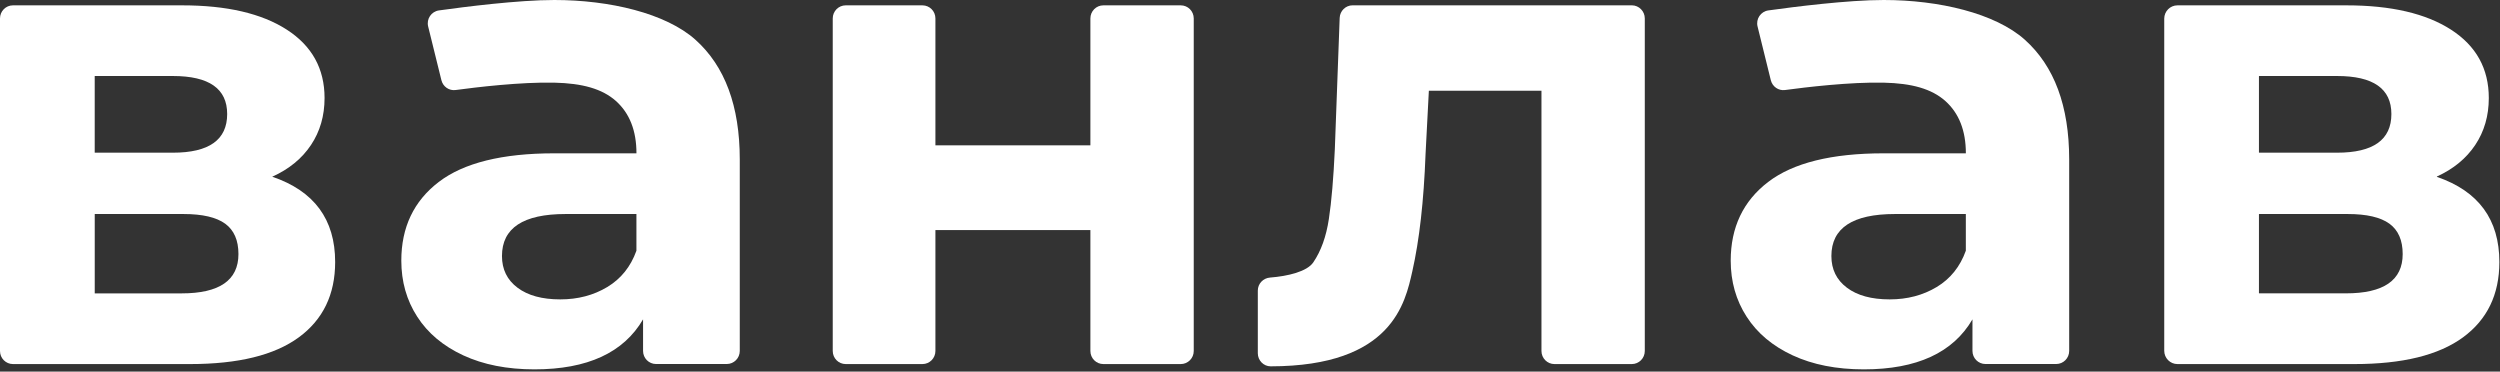 <?xml version="1.0" encoding="UTF-8"?> <svg xmlns="http://www.w3.org/2000/svg" width="370" height="55" viewBox="0 0 370 55" fill="none"><rect x="0" y="0" width="370" height="55" fill="#333333" stroke="none"/><path d="M49.603 38.783C49.603 43.586 47.807 47.303 44.211 49.935C40.614 52.566 35.258 53.882 28.133 53.882H1.92C0.862 53.882 0 53.018 0 51.949V2.724C0 1.659 0.858 0.791 1.92 0.791H26.959C33.558 0.791 38.726 1.99 42.447 4.391C46.171 6.793 48.035 10.163 48.035 14.506C48.035 17.137 47.366 19.458 46.023 21.464C44.684 23.47 42.775 25.036 40.289 26.154C46.496 28.261 49.603 32.467 49.603 38.783ZM14.017 22.598H25.583C30.944 22.598 33.622 20.693 33.622 16.875C33.622 13.125 30.944 11.249 25.583 11.249H14.017V22.598ZM35.29 37.6C35.29 35.562 34.636 34.065 33.329 33.108C32.022 32.156 29.962 31.675 27.155 31.675H14.021V43.42H26.862C32.479 43.425 35.29 41.479 35.29 37.6Z" fill="white"></path><path d="M125.166 0.791H136.521C137.579 0.791 138.441 1.655 138.441 2.724V21.512H161.378V2.724C161.378 1.659 162.236 0.791 163.299 0.791H174.753C175.812 0.791 176.674 1.655 176.674 2.724V51.949C176.674 53.014 175.816 53.882 174.753 53.882H163.299C162.24 53.882 161.378 53.018 161.378 51.949V34.045H138.441V51.949C138.441 53.014 137.583 53.882 136.521 53.882H125.166C124.108 53.882 123.246 53.018 123.246 51.949V2.724C123.246 1.659 124.104 0.791 125.166 0.791Z" fill="white"></path><path d="M243.429 2.724V51.949C243.429 53.014 242.571 53.882 241.508 53.882H230.058C228.999 53.882 228.137 53.018 228.137 51.949V13.424H211.471L210.982 22.796C210.721 29.77 210.063 35.562 209.021 40.163C207.979 44.764 206.078 54.205 188.052 54.217C187.002 54.217 186.156 53.337 186.156 52.28V43.009C186.156 41.988 186.946 41.16 187.96 41.08C190.614 40.874 193.441 40.192 194.367 38.831C195.51 37.152 196.279 35.017 196.672 32.414C197.065 29.815 197.358 26.38 197.554 22.102L198.272 2.648C198.312 1.61 199.158 0.787 200.189 0.787H241.512C242.567 0.791 243.429 1.659 243.429 2.724Z" fill="white"></path><path d="M369.906 38.783C369.906 43.586 368.11 47.303 364.514 49.935C360.917 52.566 355.561 53.882 348.441 53.882H322.264C321.181 53.882 320.307 52.998 320.307 51.913V2.761C320.307 1.671 321.185 0.791 322.264 0.791H347.262C353.865 0.791 359.025 1.99 362.754 4.391C366.478 6.793 368.343 10.163 368.343 14.506C368.343 17.137 367.673 19.458 366.33 21.464C365.003 23.45 363.119 25 360.673 26.118C360.645 26.13 360.645 26.17 360.677 26.182C366.831 28.297 369.906 32.495 369.906 38.783ZM334.324 22.562C334.324 22.582 334.34 22.598 334.36 22.598H345.887C351.243 22.598 353.925 20.693 353.925 16.875C353.925 13.125 351.243 11.249 345.887 11.249H334.36C334.34 11.249 334.324 11.265 334.324 11.285V22.562ZM355.597 37.6C355.597 35.562 354.944 34.065 353.637 33.108C352.33 32.156 350.269 31.675 347.458 31.675H334.36C334.34 31.675 334.324 31.692 334.324 31.712V43.38C334.324 43.4 334.34 43.416 334.36 43.416H347.166C352.787 43.425 355.597 41.479 355.597 37.6Z" fill="white"></path><path d="M102.915 5.873C98.537 1.958 90.205 0 82.034 0C76.718 0 68.731 1.017 64.963 1.542C63.832 1.699 63.09 2.809 63.367 3.923L65.328 11.87C65.564 12.827 66.466 13.456 67.436 13.323C70.484 12.912 77.043 12.124 82.038 12.233C86.184 12.326 89.127 13.138 91.156 14.946C93.18 16.758 94.195 19.337 94.195 22.691H82.038C74.324 22.691 68.623 24.108 64.931 26.933C61.238 29.762 59.394 33.641 59.394 38.577C59.394 41.669 60.176 44.434 61.747 46.867C63.315 49.305 65.584 51.21 68.559 52.591C71.534 53.971 75.046 54.665 79.1 54.665C86.942 54.665 92.298 52.195 95.173 47.263V51.941C95.173 53.006 96.031 53.874 97.093 53.874H107.566C108.624 53.874 109.486 53.01 109.486 51.941V23.579C109.482 15.692 107.293 9.788 102.915 5.873ZM94.191 37.104C93.341 39.473 91.901 41.265 89.876 42.48C87.848 43.699 85.53 44.309 82.916 44.309C80.234 44.309 78.129 43.735 76.594 42.581C75.058 41.431 74.292 39.869 74.292 37.891C74.292 33.746 77.432 31.675 83.702 31.675H94.191V37.104Z" fill="white"></path><path d="M299.667 5.873C295.289 1.958 286.958 0 278.787 0C273.471 0 265.484 1.017 261.715 1.542C260.585 1.699 259.843 2.809 260.12 3.923L262.08 11.87C262.317 12.827 263.219 13.456 264.189 13.323C267.236 12.912 273.795 12.124 278.791 12.233C282.937 12.326 285.879 13.138 287.908 14.946C289.933 16.758 290.947 19.337 290.947 22.691H278.791C271.077 22.691 265.376 24.108 261.683 26.933C257.991 29.762 256.146 33.641 256.146 38.577C256.146 41.669 256.928 44.434 258.5 46.867C260.067 49.305 262.337 51.21 265.312 52.591C268.287 53.971 271.795 54.665 275.852 54.665C283.694 54.665 289.051 52.195 291.925 47.263V51.941C291.925 53.006 292.783 53.874 293.846 53.874H304.318C305.377 53.874 306.239 53.01 306.239 51.941V23.579C306.235 15.692 304.041 9.788 299.667 5.873ZM290.943 37.104C290.093 39.473 288.654 41.265 286.629 42.48C284.6 43.699 282.283 44.309 279.669 44.309C276.987 44.309 274.882 43.735 273.346 42.581C271.811 41.431 271.045 39.869 271.045 37.891C271.045 33.746 274.184 31.675 280.455 31.675H290.943V37.104Z" fill="white"></path></svg> 